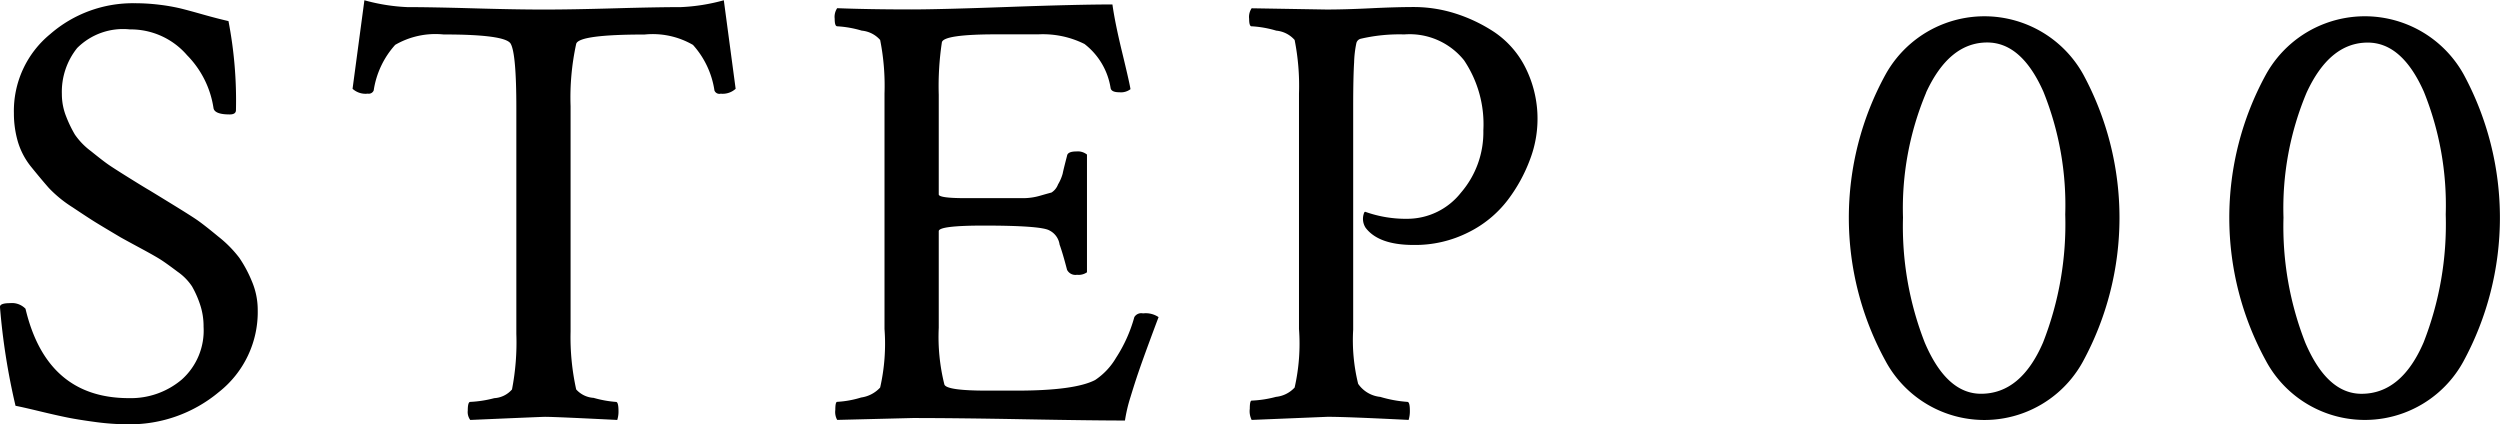 <svg xmlns="http://www.w3.org/2000/svg" width="172.469" height="29.282" viewBox="0 0 172.469 29.282">
  <defs>
    <style>
      .cls-1 {
        fill-rule: evenodd;
      }
    </style>
  </defs>
  <path id="STEP_00.svg" data-name="STEP 00.svg" class="cls-1" d="M135.44,302.9q0.472,0.089,1.654.374t1.956,0.441q0.772,0.153,1.933.308a16.816,16.816,0,0,0,2.192.154,9.575,9.575,0,0,0,6.294-2.22,7.025,7.025,0,0,0,2.686-5.666,5.04,5.04,0,0,0-.409-1.991,8.685,8.685,0,0,0-.86-1.606,8.1,8.1,0,0,0-1.463-1.477q-1.011-.835-1.484-1.157t-1.763-1.113q-1.29-.792-1.506-0.921-0.3-.171-1.4-0.856t-1.465-.942q-0.366-.258-1.162-0.9a4.849,4.849,0,0,1-1.1-1.135,8.446,8.446,0,0,1-.6-1.241,4.154,4.154,0,0,1-.3-1.564,4.832,4.832,0,0,1,1.055-3.169,4.479,4.479,0,0,1,3.639-1.284,5.124,5.124,0,0,1,3.94,1.777,6.581,6.581,0,0,1,1.829,3.661q0.085,0.429,1.117.428c0.287,0,.43-0.1.43-0.3a28.956,28.956,0,0,0-.516-6.14q-0.772-.175-1.785-0.462t-1.549-.418a13.3,13.3,0,0,0-1.378-.242,13.824,13.824,0,0,0-1.786-.11,8.671,8.671,0,0,0-5.805,2.134,6.847,6.847,0,0,0-2.5,5.452,6.972,6.972,0,0,0,.275,1.97,5.061,5.061,0,0,0,.952,1.777q0.676,0.835,1.185,1.413a8.492,8.492,0,0,0,1.629,1.328q1.121,0.749,1.608,1.049t1.714,1.028q0.381,0.214,1.414.771t1.421,0.813q0.388,0.256,1.1.792a3.785,3.785,0,0,1,.99,1.007,6.844,6.844,0,0,1,.538,1.2,4.708,4.708,0,0,1,.259,1.584,4.526,4.526,0,0,1-1.5,3.64,5.431,5.431,0,0,1-3.653,1.285q-5.671,0-7.132-6.167a1.3,1.3,0,0,0-1.075-.385q-0.687,0-.687.257a45.856,45.856,0,0,0,1.074,6.823h0Zm24.287-21.54a0.364,0.364,0,0,0,.429-0.217A6.024,6.024,0,0,1,161.639,278a5.534,5.534,0,0,1,3.33-.717q4.3,0,4.64.646,0.387,0.688.387,4.433v15.581a17.046,17.046,0,0,1-.3,3.831,1.749,1.749,0,0,1-1.224.6,7.933,7.933,0,0,1-1.655.258c-0.114,0-.172.2-0.172,0.6a0.918,0.918,0,0,0,.172.645q4.942-.214,5.157-0.215,0.687,0,4.984.215a1.912,1.912,0,0,0,.086-0.6q0-.643-0.172-0.644a7.635,7.635,0,0,1-1.547-.28,1.751,1.751,0,0,1-1.2-.581,16.659,16.659,0,0,1-.387-4V282.233a17.339,17.339,0,0,1,.387-4.3q0.172-.645,4.727-0.646a5.538,5.538,0,0,1,3.33.717,6.032,6.032,0,0,1,1.482,3.148,0.364,0.364,0,0,0,.43.217,1.329,1.329,0,0,0,1.031-.337l-0.816-6.108a13.1,13.1,0,0,1-2.965.473q-1.633,0-4.6.084t-4.855.084q-1.892,0-4.834-.084t-4.576-.084a13.083,13.083,0,0,1-2.965-.473l-0.817,6.108a1.33,1.33,0,0,0,1.032.337h0Zm32.4-4.64a7.374,7.374,0,0,1,1.7.3,1.919,1.919,0,0,1,1.268.644,16.235,16.235,0,0,1,.3,3.695v16.243a13.659,13.659,0,0,1-.3,4.039,2.188,2.188,0,0,1-1.311.687,6.864,6.864,0,0,1-1.654.3q-0.129,0-.129.558a1.122,1.122,0,0,0,.129.688l5.2-.129q3.007,0,7.735.086t6.918,0.086a10.727,10.727,0,0,1,.386-1.633q0.3-.987.559-1.74t0.709-1.977q0.451-1.224.666-1.783a1.576,1.576,0,0,0-1.074-.258,0.556,0.556,0,0,0-.6.258,10.007,10.007,0,0,1-1.267,2.815,4.66,4.66,0,0,1-1.44,1.525q-1.417.731-5.414,0.73h-2.063q-2.793,0-2.921-.429a13.5,13.5,0,0,1-.387-3.91v-6.661q0-.385,3.094-0.386,4,0,4.554.343a1.286,1.286,0,0,1,.688.967q0.214,0.58.515,1.741a0.643,0.643,0,0,0,.688.343,0.99,0.99,0,0,0,.687-0.172v-8.121a1.011,1.011,0,0,0-.73-0.215c-0.4,0-.616.1-0.645,0.3-0.171.659-.272,1.067-0.3,1.225a3.022,3.022,0,0,1-.323.752,1.118,1.118,0,0,1-.451.558c-0.115.029-.372,0.1-0.773,0.215a4.136,4.136,0,0,1-1.139.172h-4.017q-1.848,0-1.848-.258v-6.875a20.338,20.338,0,0,1,.215-3.609q0.086-.558,3.781-0.559h2.879a6.419,6.419,0,0,1,3.18.666,4.776,4.776,0,0,1,1.8,3.03c0.029,0.2.229,0.3,0.6,0.3a1.086,1.086,0,0,0,.773-0.214q-0.085-.516-0.58-2.557t-0.666-3.287q-2.406,0-7.176.172t-6.7.172q-2.879,0-5.113-.086a1.076,1.076,0,0,0-.172.73q0,0.516.172,0.516h0Zm28.594,0a7.374,7.374,0,0,1,1.7.3,1.919,1.919,0,0,1,1.268.644,16.249,16.249,0,0,1,.3,3.695v16.243a13.677,13.677,0,0,1-.3,4.039,2.03,2.03,0,0,1-1.289.644,7.71,7.71,0,0,1-1.676.258q-0.129,0-.129.559a1.342,1.342,0,0,0,.129.773l5.242-.215q1.288,0,5.586.215a2.076,2.076,0,0,0,.086-0.645c0-.4-0.058-0.6-0.172-0.6a8.568,8.568,0,0,1-1.869-.344,2.1,2.1,0,0,1-1.526-.9,12.525,12.525,0,0,1-.343-3.738v-15.34q0-2.062.064-3.094a7.414,7.414,0,0,1,.151-1.311,0.409,0.409,0,0,1,.3-0.322,11.725,11.725,0,0,1,3.008-.3,4.813,4.813,0,0,1,4.125,1.784,7.9,7.9,0,0,1,1.332,4.834,6.381,6.381,0,0,1-1.547,4.3A4.714,4.714,0,0,1,231.467,290a8.292,8.292,0,0,1-2.879-.473q-0.085-.042-0.129.126a1.13,1.13,0,0,0,.129.97q0.9,1.182,3.309,1.182a8.137,8.137,0,0,0,3.793-.877,7.709,7.709,0,0,0,2.7-2.223,10.871,10.871,0,0,0,1.53-2.779,7.876,7.876,0,0,0-.314-6.367,6.412,6.412,0,0,0-2.158-2.45,10.817,10.817,0,0,0-2.724-1.289,9.5,9.5,0,0,0-2.787-.429q-1.246,0-3.008.086t-3.051.086l-5.156-.086a1.076,1.076,0,0,0-.172.73q0,0.516.172,0.516h0Zm43.746,23.114a7.747,7.747,0,0,0,13.6.021,20.784,20.784,0,0,0,.021-19.823,7.8,7.8,0,0,0-13.638.021A20.544,20.544,0,0,0,264.471,299.839Zm2.783-18.541q1.593-3.456,4.219-3.456,2.368,0,3.875,3.392a20.9,20.9,0,0,1,1.507,8.469,22.343,22.343,0,0,1-1.529,8.832q-1.527,3.541-4.283,3.541-2.369,0-3.875-3.519a21.975,21.975,0,0,1-1.506-8.641A20.576,20.576,0,0,1,267.254,281.3Zm23.466,18.541a7.746,7.746,0,0,0,13.595.021,20.781,20.781,0,0,0,.022-19.823,7.8,7.8,0,0,0-13.639.021A20.548,20.548,0,0,0,290.72,299.839ZM293.5,281.3q1.593-3.456,4.219-3.456,2.367,0,3.874,3.392A20.882,20.882,0,0,1,303.1,289.7a22.344,22.344,0,0,1-1.528,8.832q-1.529,3.541-4.284,3.541-2.367,0-3.874-3.519a21.956,21.956,0,0,1-1.507-8.641A20.575,20.575,0,0,1,293.5,281.3Z" transform="translate(-134.375 -274.906)"/>
</svg>
